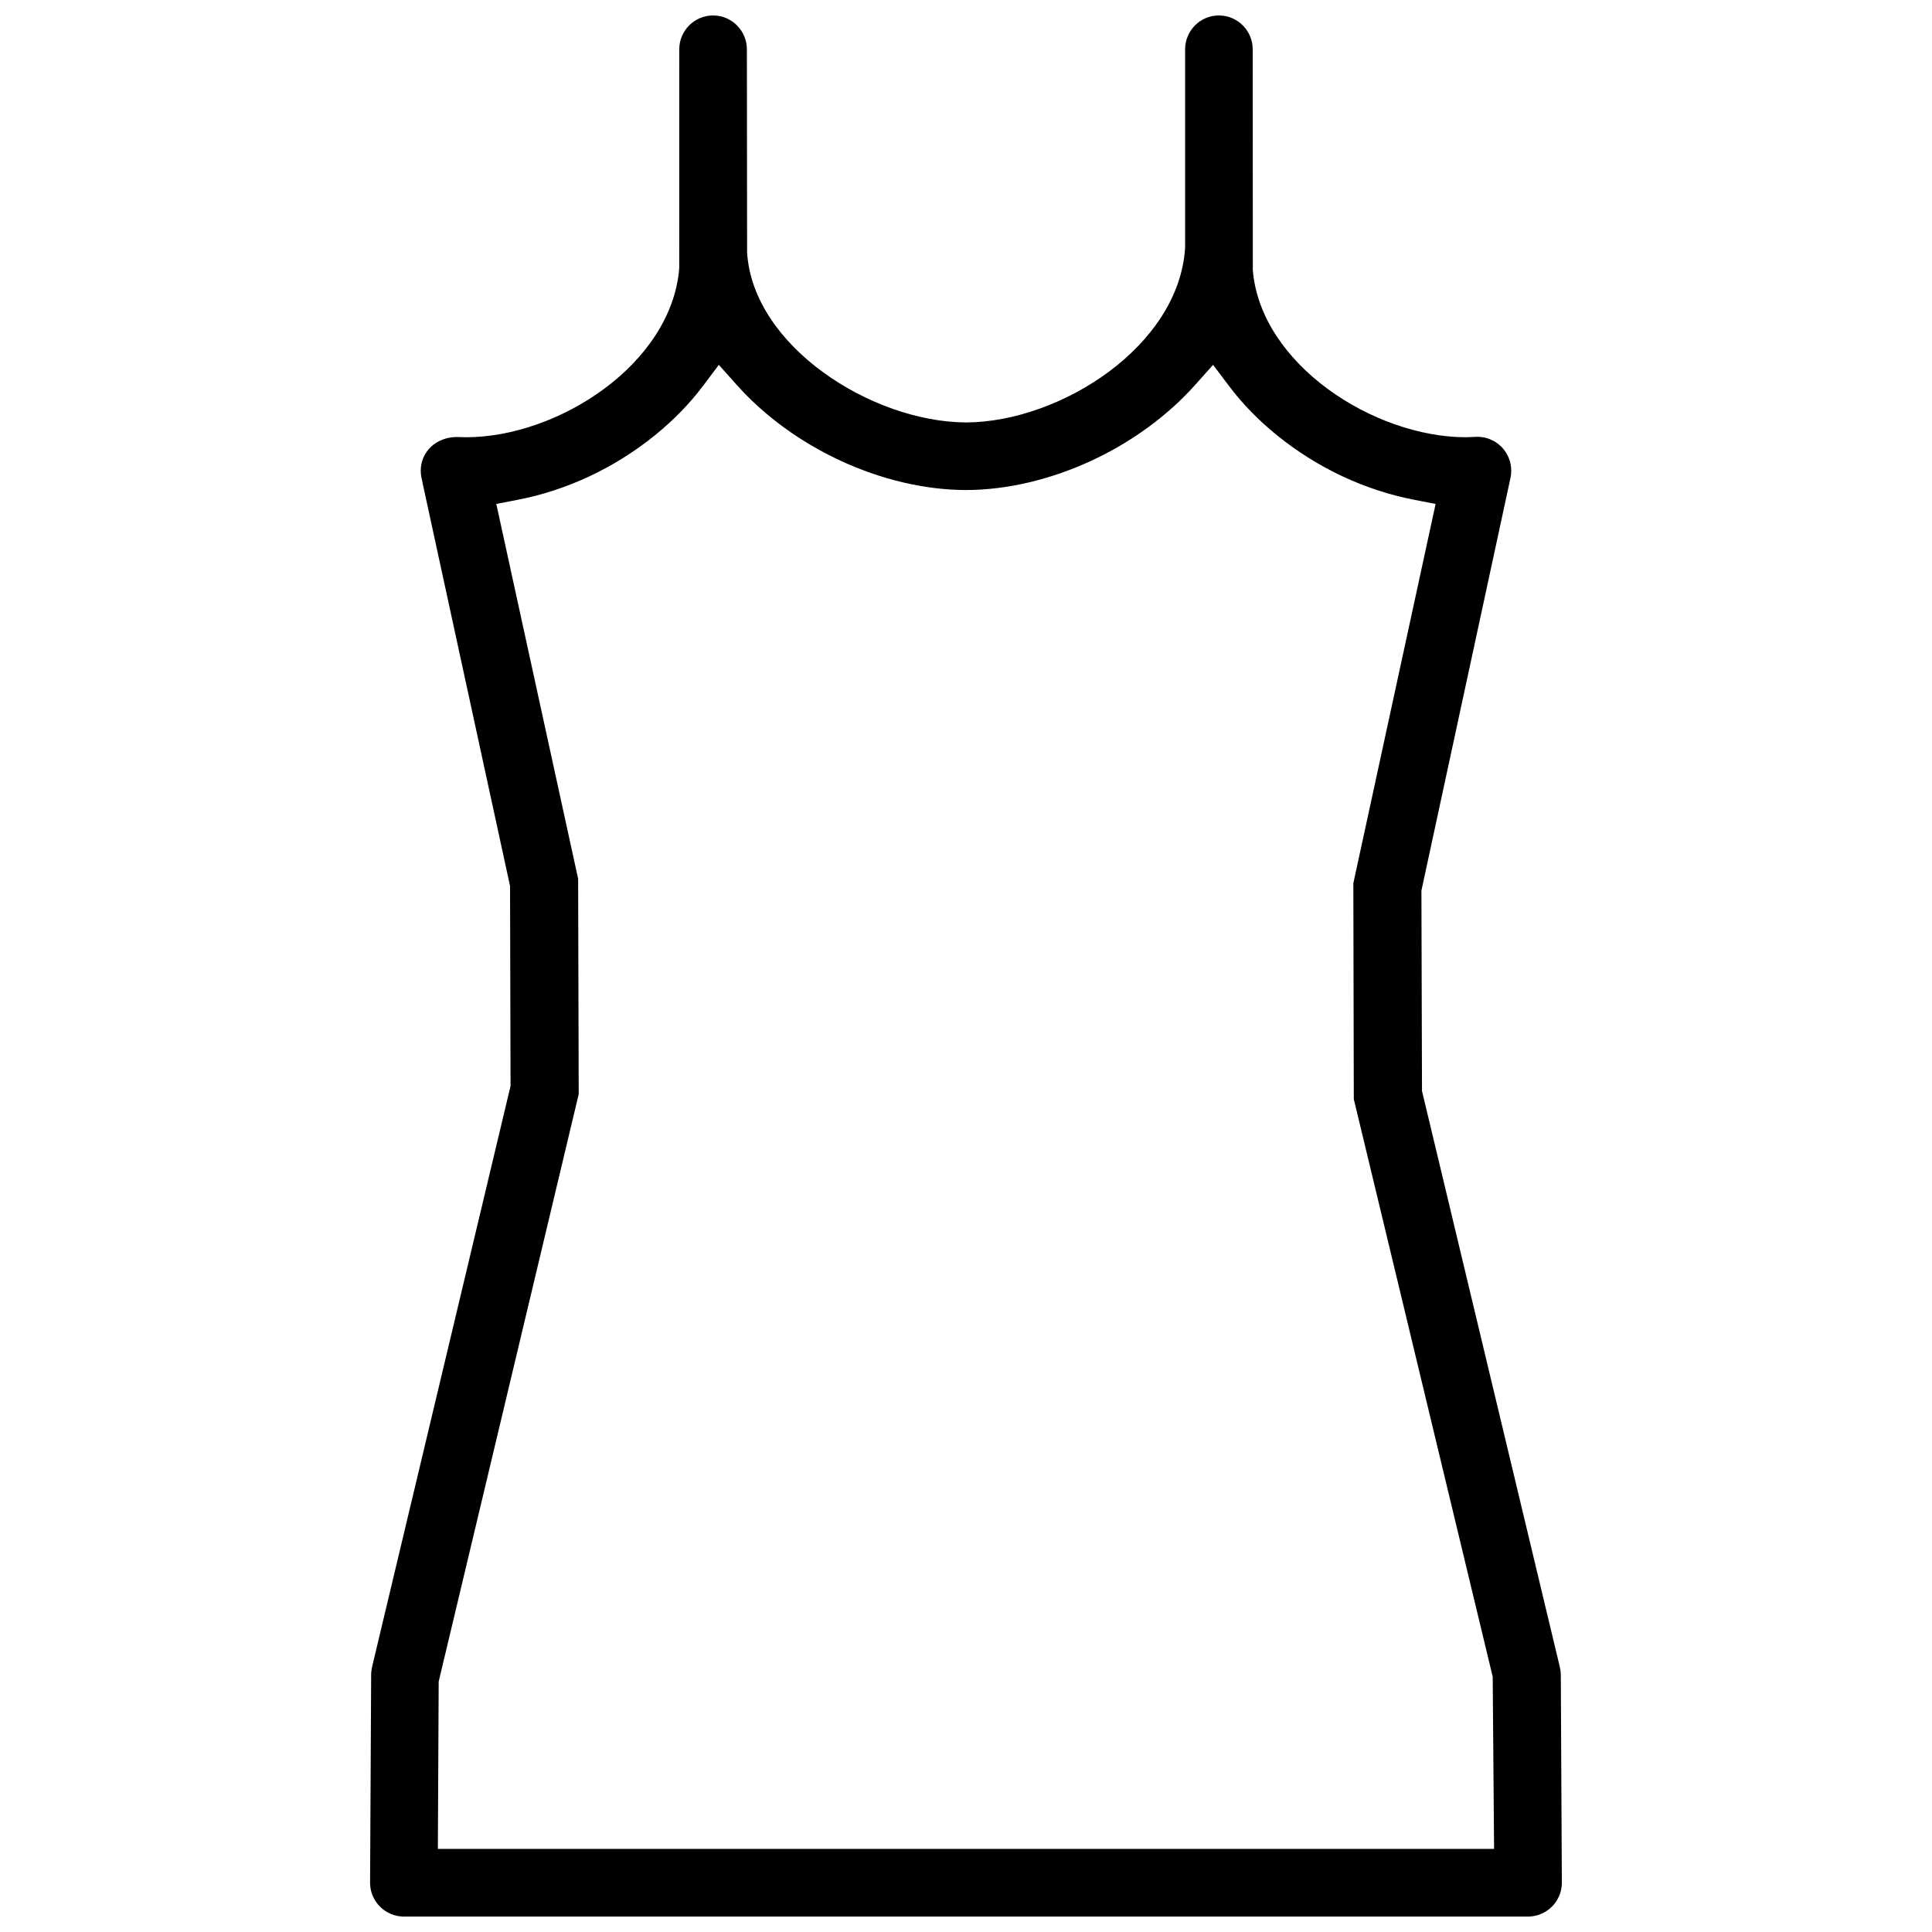 <?xml version="1.0" encoding="UTF-8"?>
<!-- Uploaded to: ICON Repo, www.iconrepo.com, Generator: ICON Repo Mixer Tools -->
<svg width="800px" height="800px" version="1.1" viewBox="144 144 512 512" xmlns="http://www.w3.org/2000/svg">
 <defs>
  <clipPath id="a">
   <path d="m242 148.09h316v503.81h-316z"/>
  </clipPath>
 </defs>
 <g clip-path="url(#a)">
  <path d="m557.39 585.85-36.547-152.73-0.152-53.105 23.602-109.36c0.141-0.629 0.199-1.262 0.199-1.922 0-4.949-4.012-8.98-8.965-8.98l-3.027 0.121c-24.398 0-54.398-19.328-56.488-44.25l-0.031-58.547c0-4.949-4.012-8.98-8.965-8.98-4.949 0-8.949 4.027-8.949 8.98v52.535c-1.57 26.094-33.023 46.219-58.039 46.34-25.078-0.121-56.527-20.25-58.039-45.062l-0.055-53.812c0-4.949-4.012-8.98-8.957-8.98-4.949 0-8.965 4.027-8.965 8.98l-0.008 58.07c-2.113 25.398-32.102 44.727-56.512 44.727l-2.312-0.062h-0.078c-5.613 0-9.602 3.996-9.602 8.918 0 0.66 0.062 1.289 0.207 1.922l0.285 1.289-0.008 0.047 23.184 106.82 0.133 52.996-36.688 153.9c-0.168 0.801-0.254 1.477-0.254 2.121l-0.285 55.152c0.008 4.902 4.035 8.934 8.973 8.934h297.88c4.949 0 8.98-4.027 8.98-8.965l-0.277-55.027c0.004-0.738-0.09-1.418-0.242-2.062zm-297.35 48.125 0.215-44.34 37.109-155.67-0.152-57.07-21.688-99.34 5.656-1.105c13.07-2.519 25.621-8.41 36.293-17.02 4.996-4.043 9.332-8.488 12.891-13.238l4.137-5.504 4.582 5.137c15.066 16.988 38.984 27.984 60.922 28.043 21.91-0.062 45.816-11.055 60.887-28.043l4.582-5.137 4.152 5.504c3.551 4.75 7.887 9.195 12.883 13.238 10.672 8.609 23.215 14.5 36.285 17.02l5.656 1.105-21.801 100.52 0.121 57.195 36.809 153.07 0.367 45.633z"/>
 </g>
</svg>